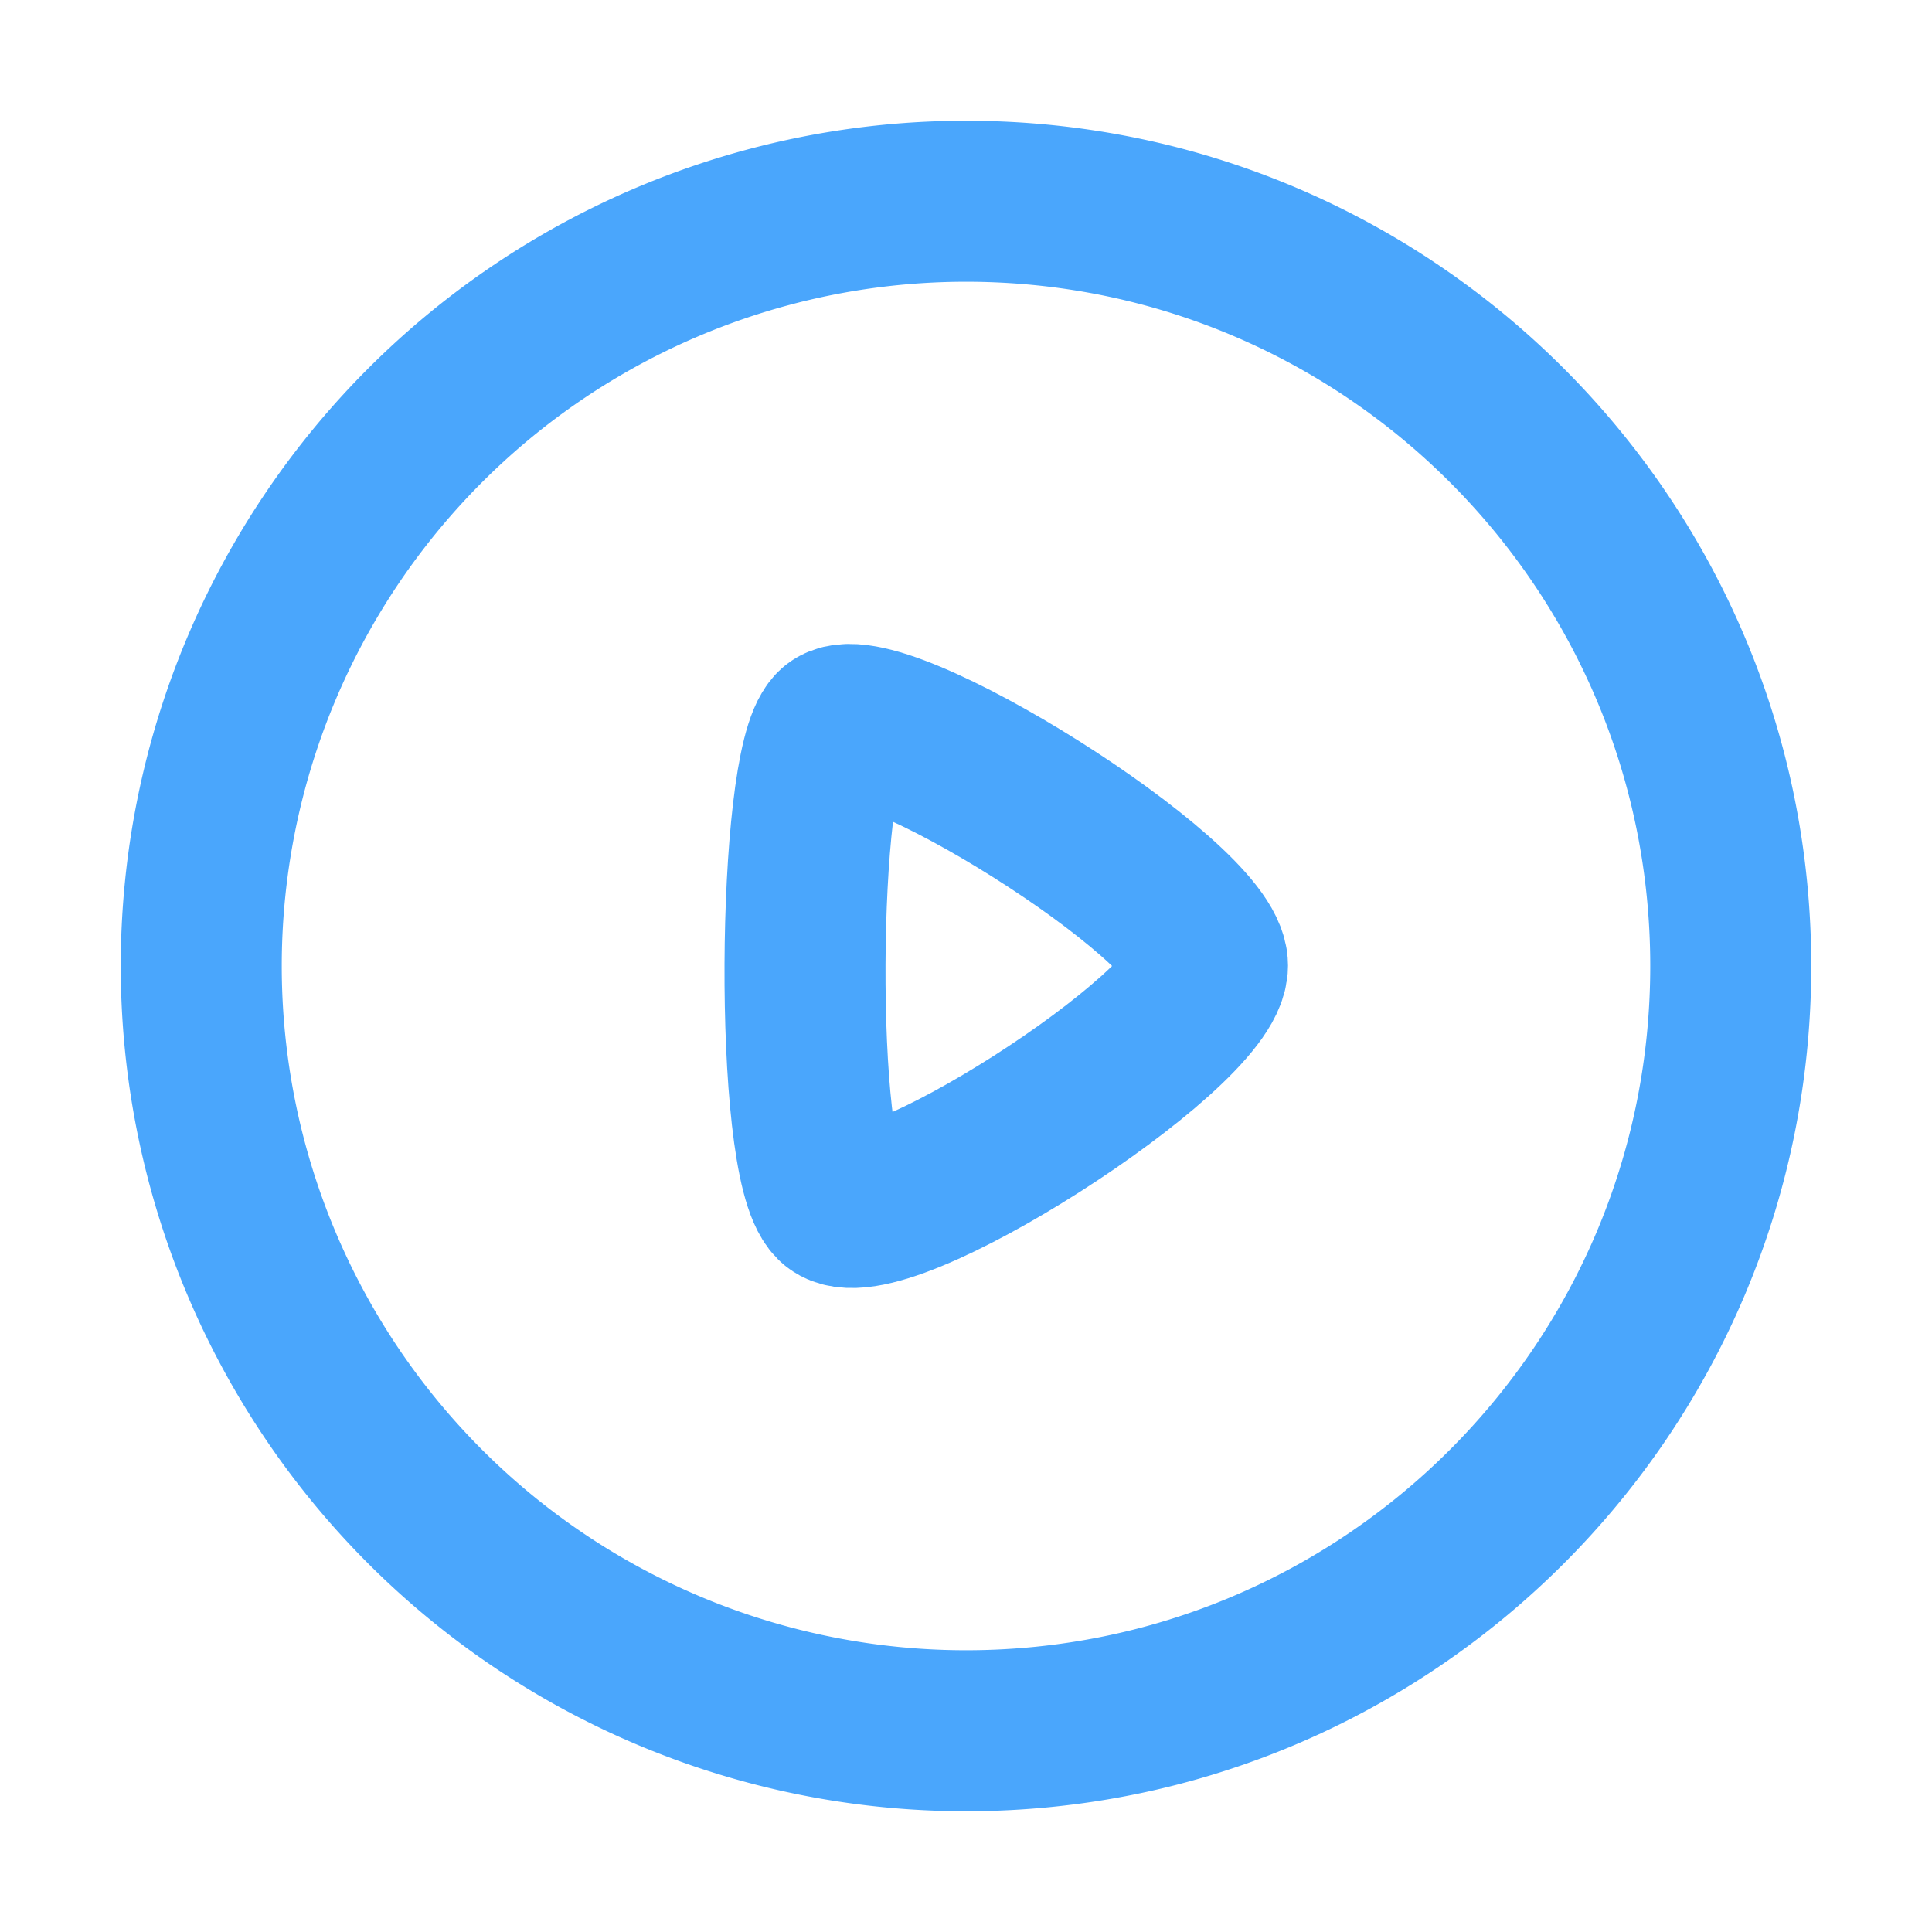 <?xml version="1.0" encoding="UTF-8"?> <svg xmlns="http://www.w3.org/2000/svg" width="24" height="24" fill="none"><path clip-rule="evenodd" d="M12 2.5c5.246 0 9.5 4.253 9.5 9.5s-4.254 9.5-9.5 9.5A9.5 9.5 0 012.5 12 9.5 9.5 0 0112 2.5z" stroke="#4AA6FC" stroke-width="2" stroke-linecap="round" stroke-linejoin="round"></path><path clip-rule="evenodd" d="M15 11.995c0-.811-4.158-3.406-4.63-2.94-.47.467-.516 5.369 0 5.88.518.512 4.63-2.129 4.63-2.94z" stroke="#4AA6FC" stroke-width="2" stroke-linecap="round" stroke-linejoin="round"></path></svg> 